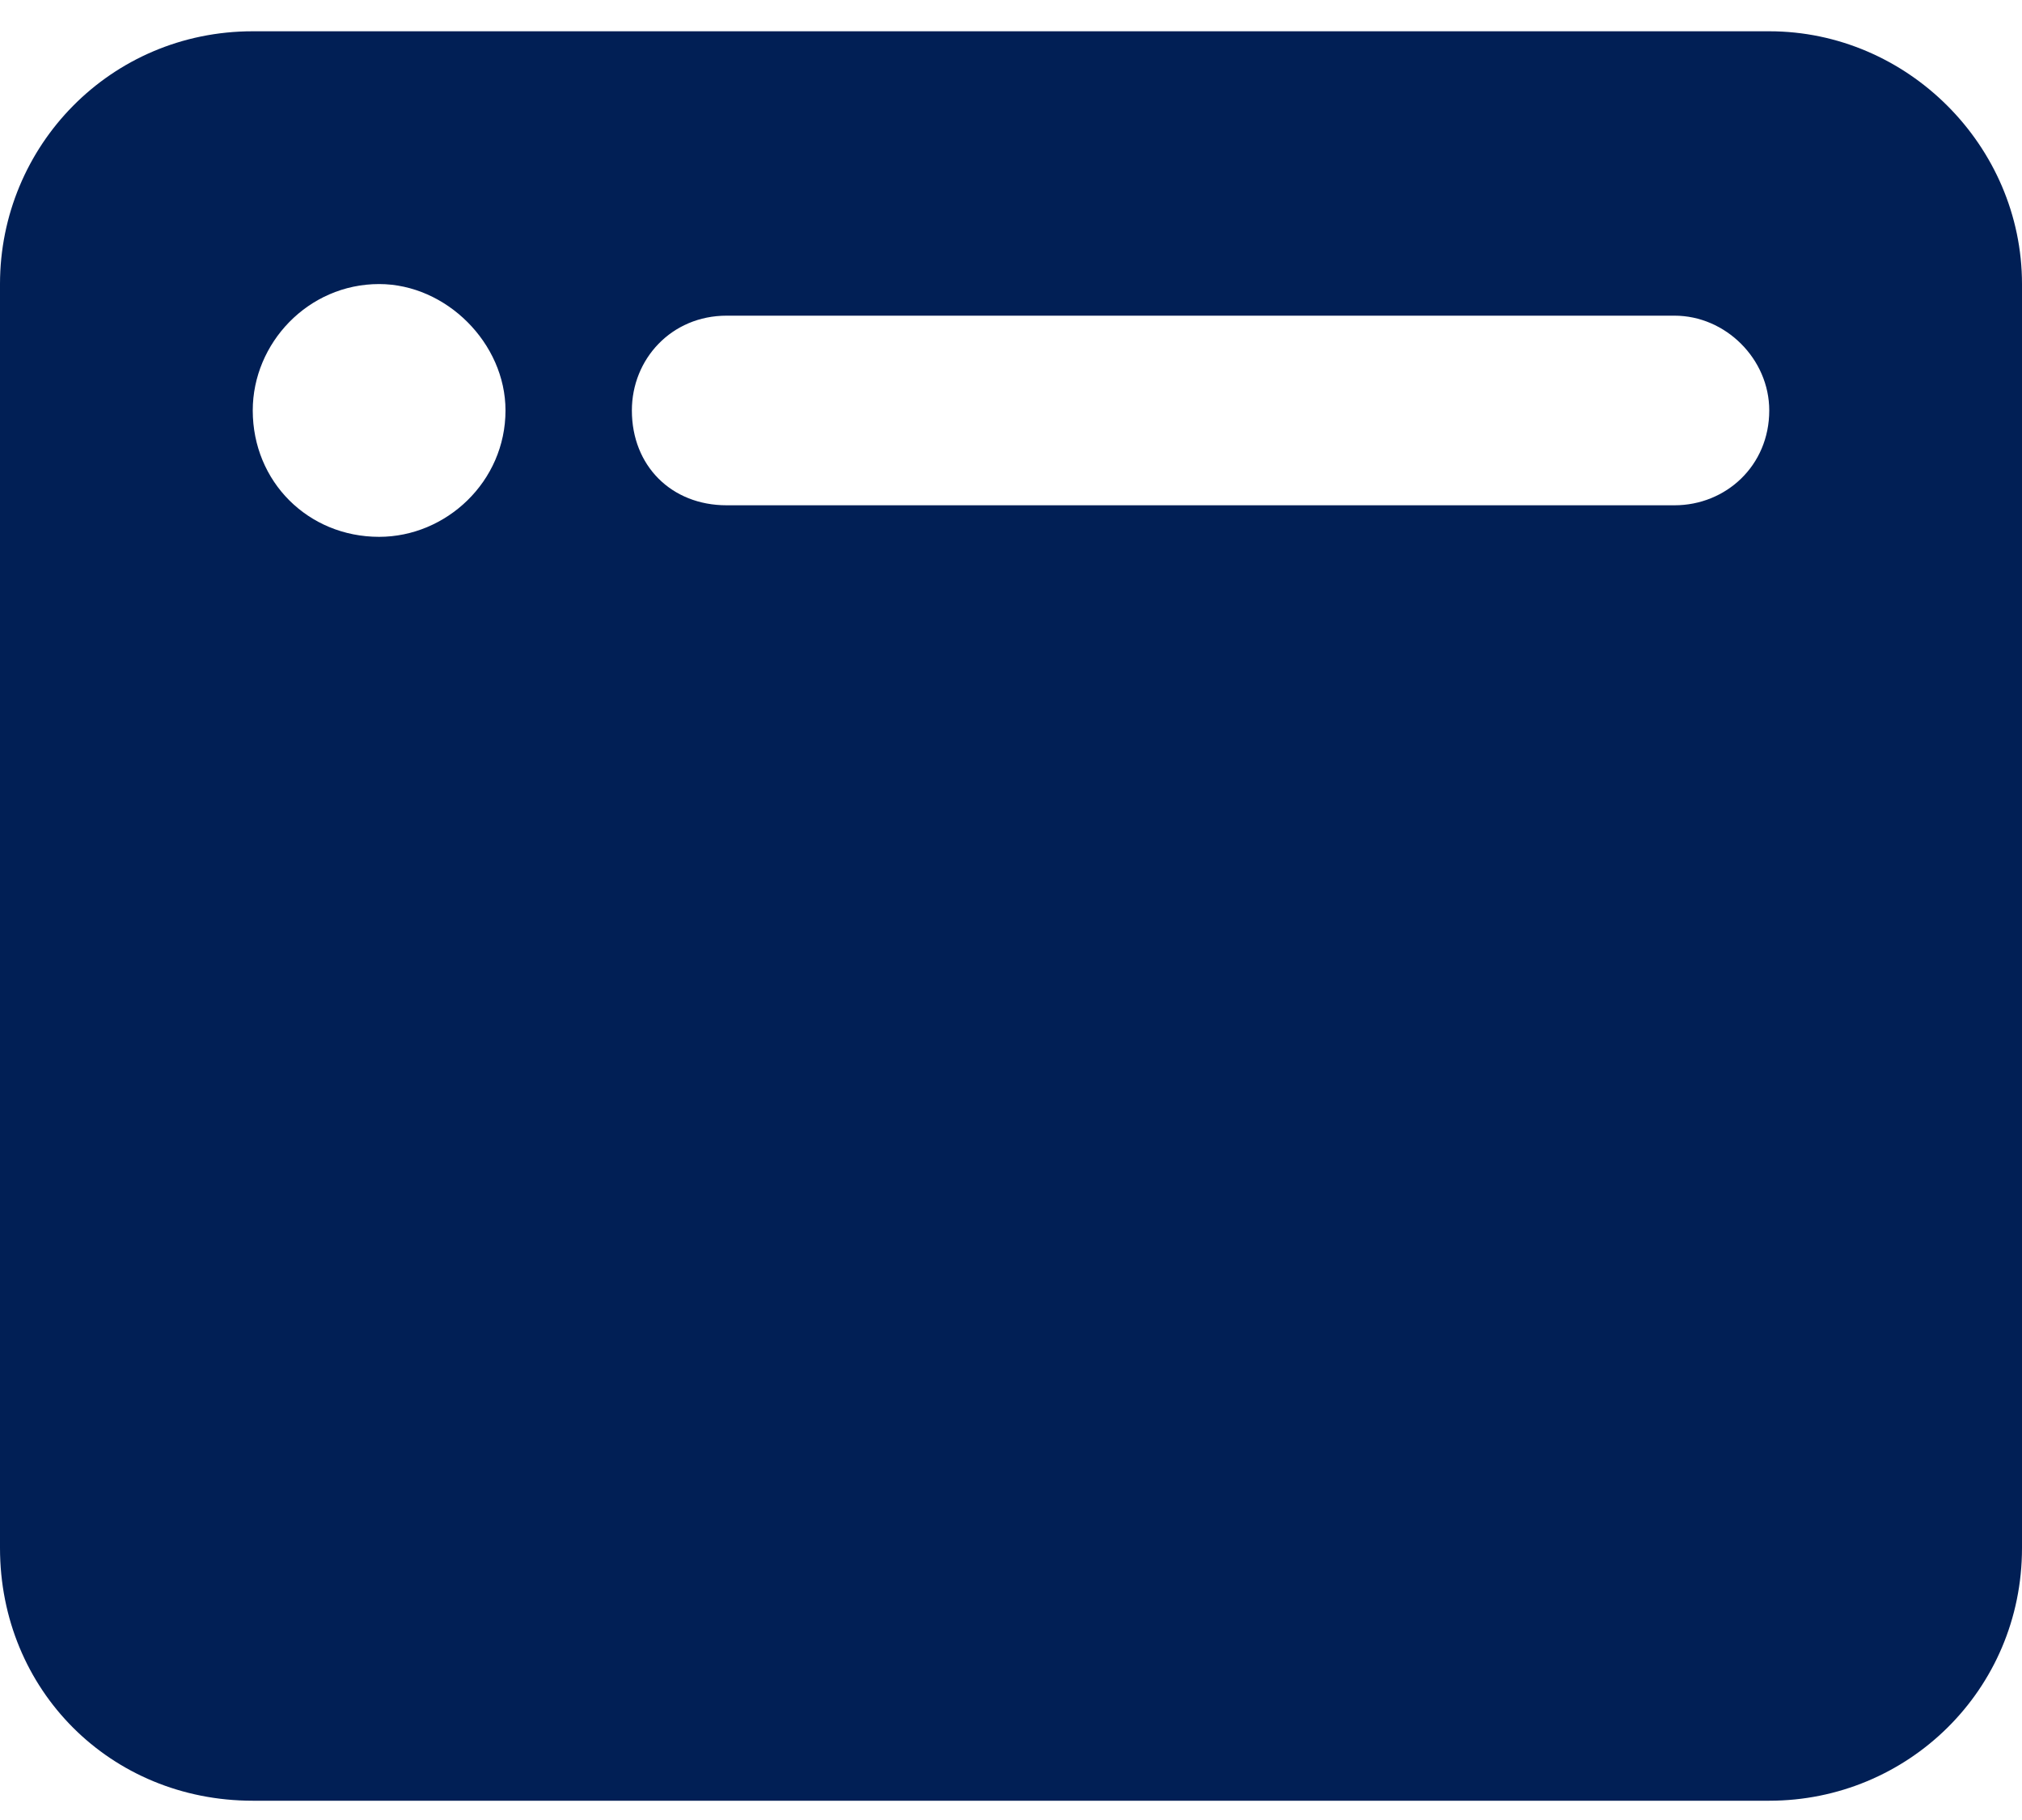 <svg width="30" height="27" viewBox="0 0 30 27" fill="none" xmlns="http://www.w3.org/2000/svg">
<path d="M0 4.214C0 2.164 1.641 0.464 3.75 0.464H26.25C28.301 0.464 30 2.164 30 4.214V22.964C30 25.074 28.301 26.714 26.25 26.714H3.75C1.641 26.714 0 25.074 0 22.964V4.214ZM5.625 7.964C6.621 7.964 7.5 7.144 7.5 6.089C7.5 5.093 6.621 4.214 5.625 4.214C4.57 4.214 3.75 5.093 3.75 6.089C3.75 7.144 4.57 7.964 5.625 7.964ZM26.25 6.089C26.25 5.328 25.605 4.683 24.844 4.683H10.781C9.961 4.683 9.375 5.328 9.375 6.089C9.375 6.91 9.961 7.496 10.781 7.496H24.844C25.605 7.496 26.25 6.91 26.25 6.089Z" fill="#011F55"/>
</svg>
